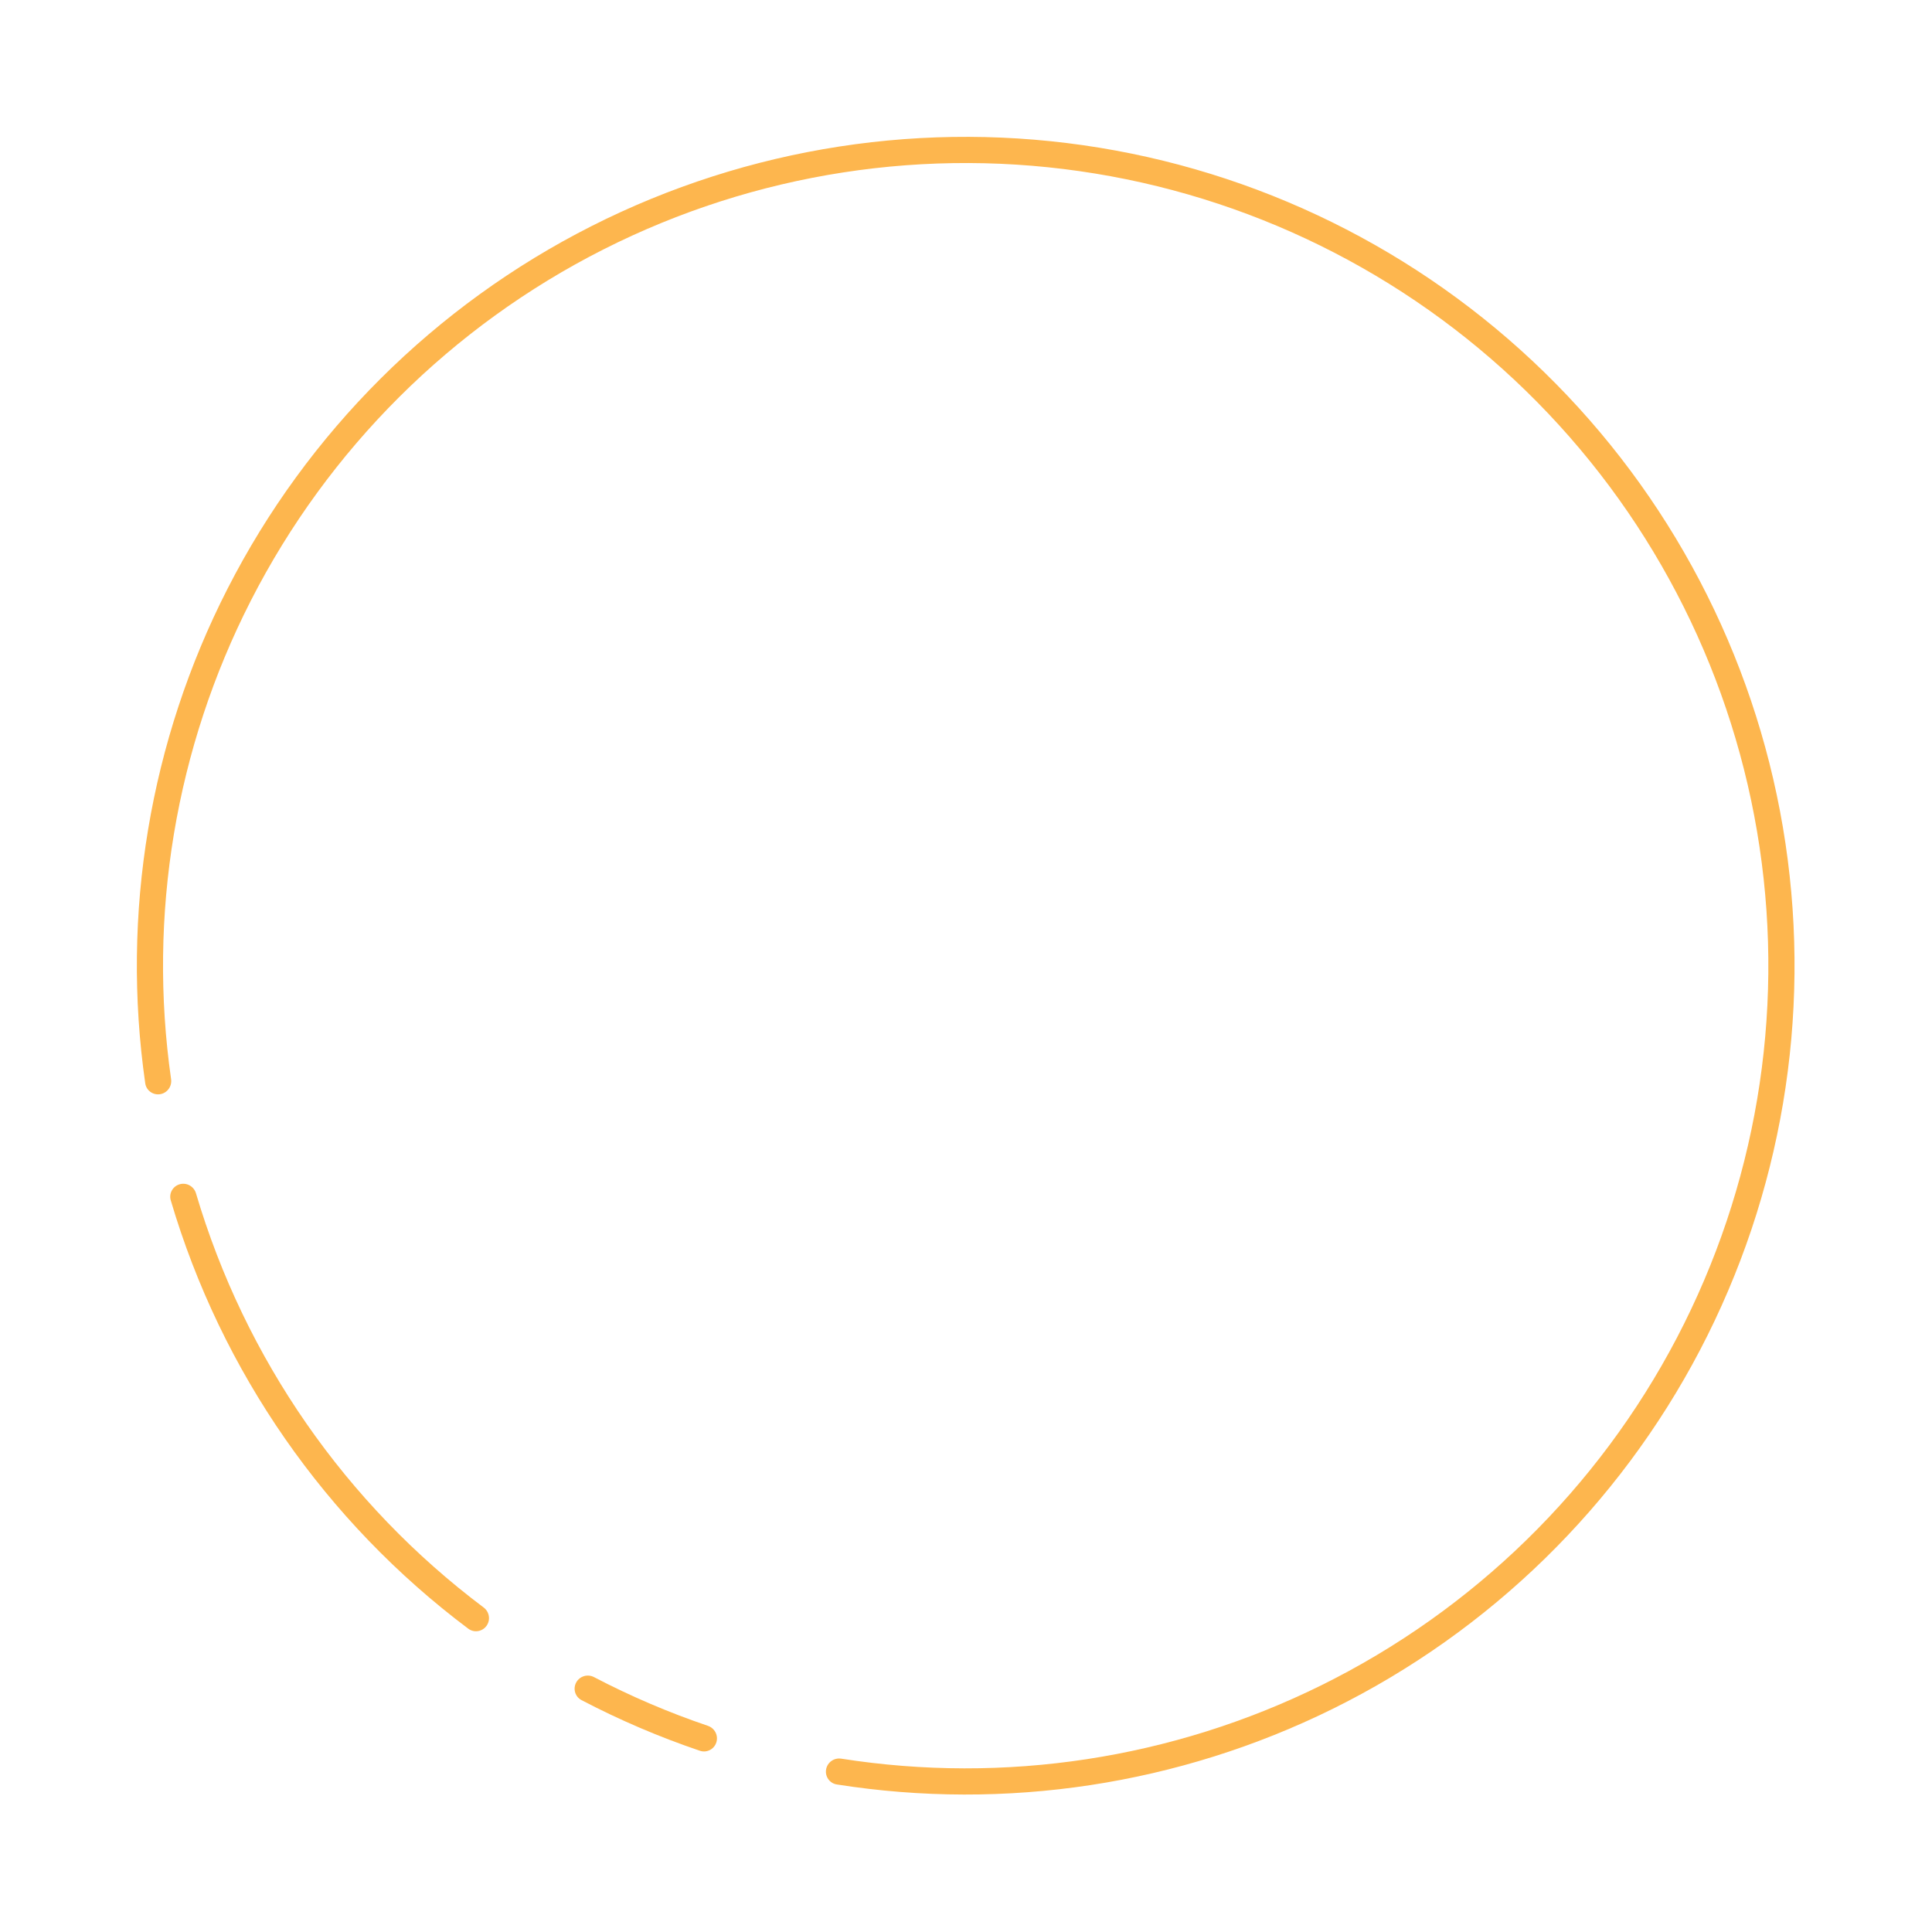 <?xml version="1.0" encoding="UTF-8"?> <svg xmlns="http://www.w3.org/2000/svg" width="677" height="677" viewBox="0 0 677 677" fill="none"><path d="M289.478 620.029C289.045 622.525 290.717 624.903 293.219 625.297C352.418 634.619 413.094 625.403 466.903 598.854C522.085 571.627 567.194 527.578 595.725 473.059C624.255 418.54 634.734 356.369 625.648 295.51C616.563 234.652 588.384 178.251 545.175 134.442C501.965 90.633 445.958 61.679 385.231 51.756C324.503 41.832 262.193 51.453 207.286 79.229C152.379 107.006 107.713 151.503 79.728 206.304C52.44 259.743 42.389 320.286 50.893 379.607C51.253 382.115 53.608 383.82 56.109 383.421C58.611 383.022 60.312 380.67 59.953 378.162C51.754 320.76 61.494 262.184 87.898 210.476C114.999 157.406 158.255 114.314 211.427 87.415C264.6 60.516 324.942 51.2 383.751 60.809C442.561 70.419 496.799 98.458 538.643 140.884C580.488 183.309 607.777 237.929 616.575 296.865C625.373 355.801 615.226 416.009 587.597 468.806C559.967 521.603 516.283 564.26 462.844 590.627C410.778 616.316 352.073 625.247 294.789 616.258C292.287 615.865 289.912 617.533 289.478 620.029Z" fill="#FDB64E"></path><path d="M62.99 414.974C60.55 415.653 59.118 418.184 59.835 420.613C77.529 480.561 114.094 533.205 164.091 570.715C166.118 572.235 168.989 571.777 170.477 569.727C171.965 567.677 171.506 564.811 169.481 563.29C121.161 526.999 85.811 476.105 68.674 418.155C67.956 415.726 65.431 414.295 62.99 414.974Z" fill="#FDB64E"></path><path d="M201.909 589.557C200.7 591.783 201.522 594.572 203.767 595.746C217.116 602.729 230.988 608.663 245.258 613.494C247.657 614.306 250.242 612.975 251.016 610.563C251.79 608.151 250.461 605.572 248.062 604.758C234.337 600.104 220.993 594.395 208.147 587.684C205.902 586.511 203.119 587.331 201.909 589.557Z" fill="#FDB64E"></path></svg> 